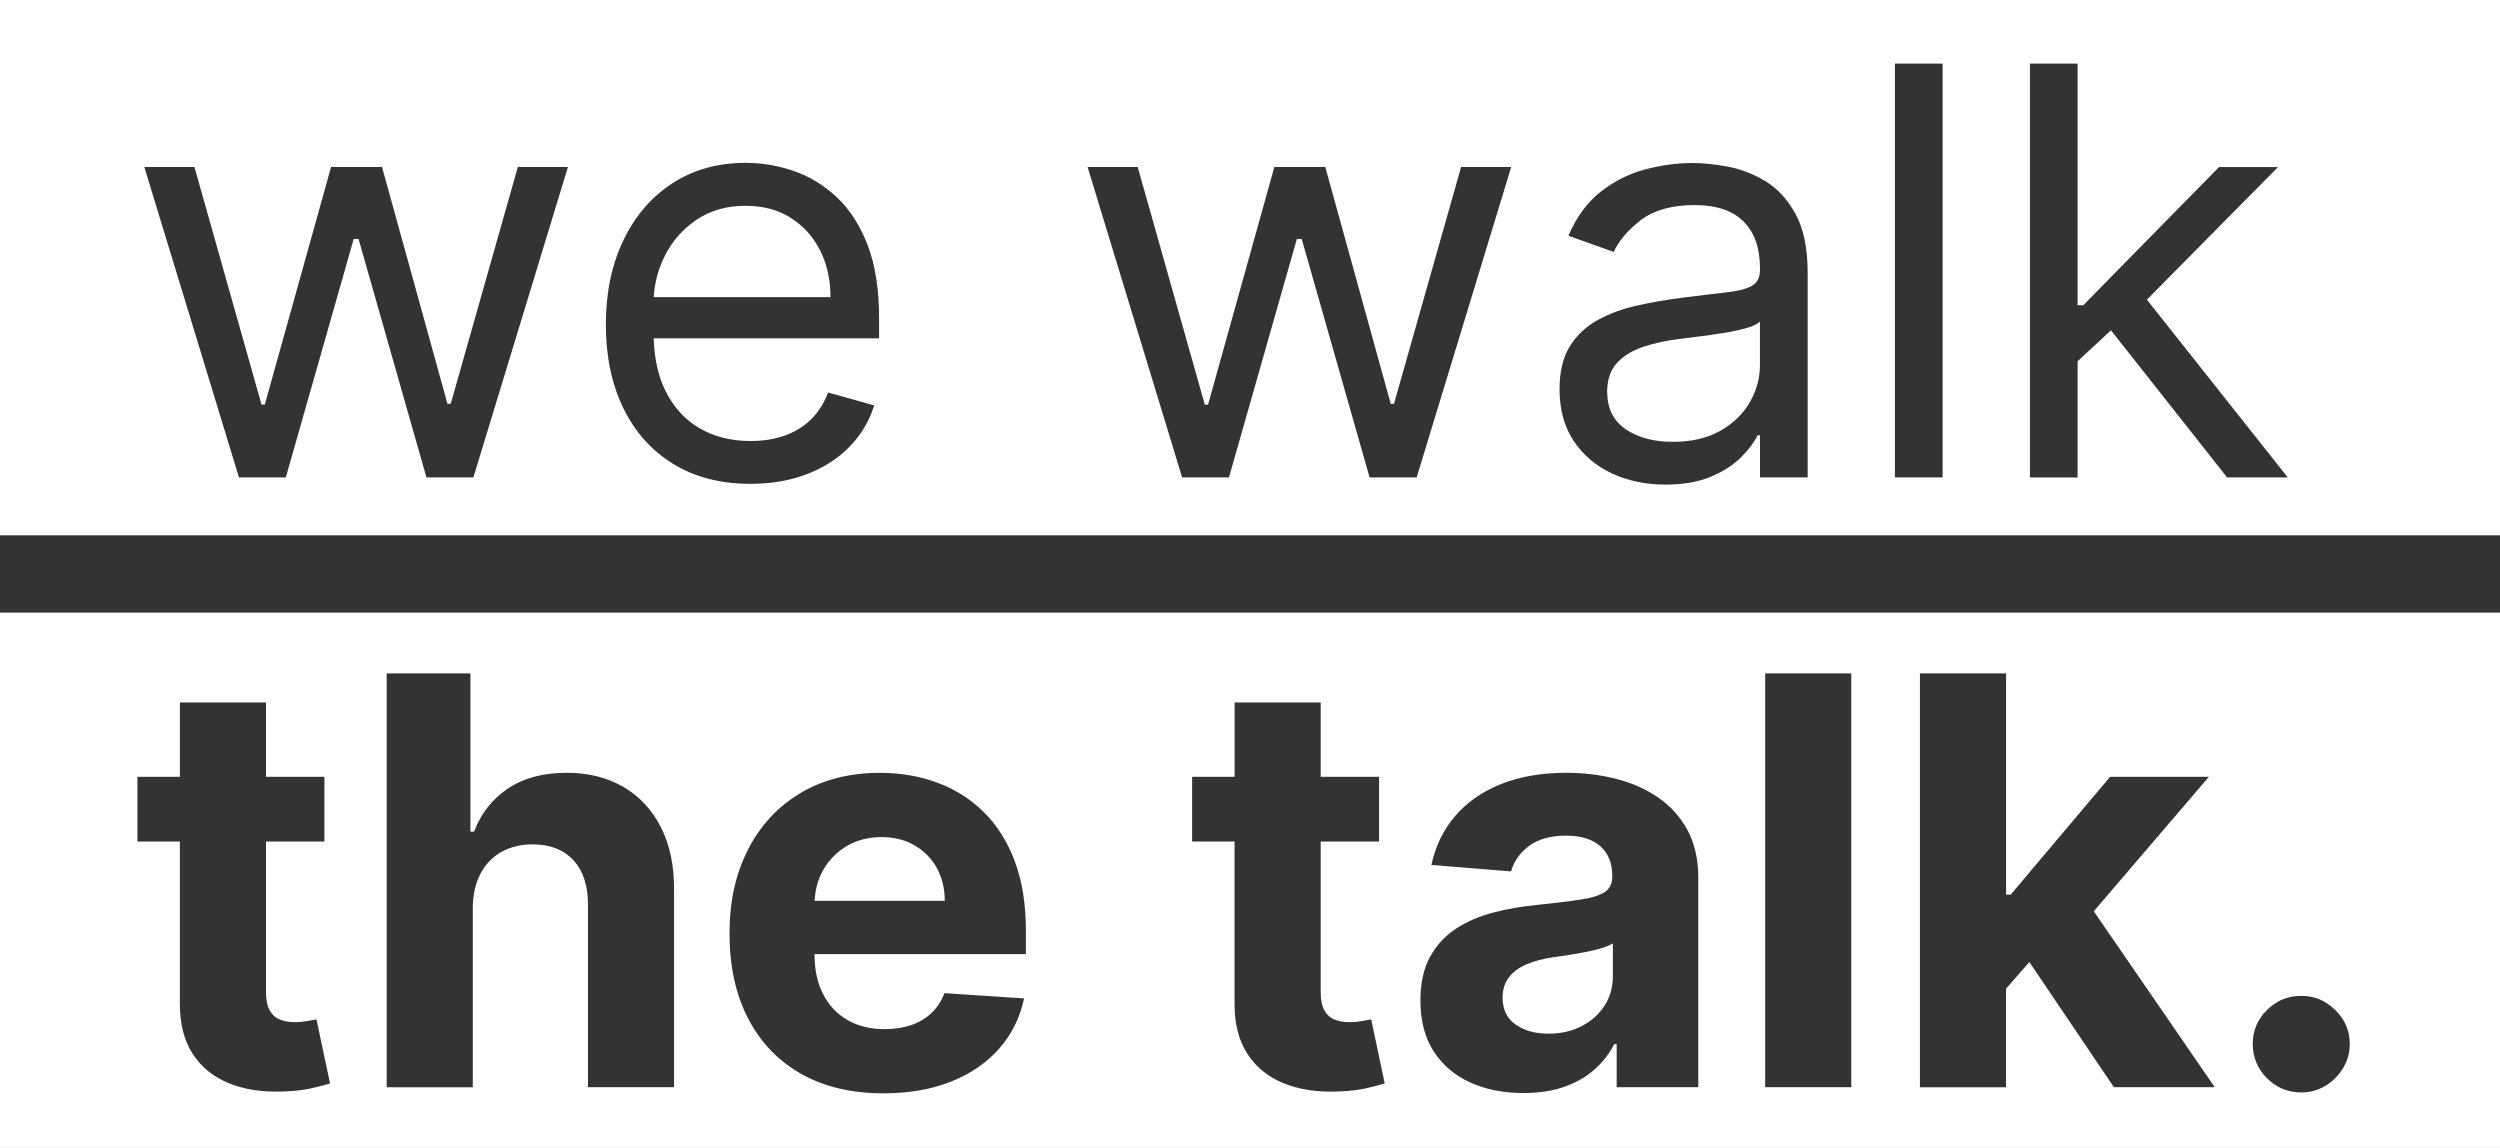 <?xml version="1.0" encoding="UTF-8"?>
<svg xmlns="http://www.w3.org/2000/svg" id="Livello_2" data-name="Livello 2" viewBox="0 0 453 208">
  <rect x="0" y="0" width="453" height="208" fill="#333333" stroke="none"/>
  <defs>
    <style>
      .cls-1 {
        fill: #fff;
        stroke-width: 0px;
      }
    </style>
  </defs>
  <g id="Livello_1-2" data-name="Livello 1">
    <path class="cls-1" d="M312.26,60.34c-1.6.26-3.15.48-4.65.66-1.5.18-2.72.34-3.64.46-2.25.29-4.34.76-6.28,1.41-1.94.65-3.5,1.61-4.69,2.89-1.18,1.28-1.78,3.02-1.78,5.22,0,3,1.12,5.27,3.35,6.79s5.07,2.29,8.51,2.29,6.3-.67,8.66-2.01c2.36-1.34,4.14-3.08,5.35-5.2,1.21-2.12,1.81-4.36,1.81-6.7v-7.91c-.37.44-1.17.84-2.4,1.19-1.23.35-2.65.66-4.25.92ZM169.74,157.24c-.98-1.73-2.33-3.09-4.05-4.08s-3.72-1.48-5.99-1.48-4.46.54-6.28,1.63c-1.82,1.09-3.24,2.54-4.27,4.36-.94,1.68-1.44,3.53-1.54,5.55h23.58c0-2.25-.49-4.23-1.46-5.97ZM274.62,185.63c1.55,1.11,3.52,1.67,5.91,1.67s4.32-.46,6.08-1.37c1.76-.92,3.14-2.15,4.14-3.72,1-1.56,1.5-3.33,1.5-5.31v-5.97c-.49.32-1.15.6-2,.86-.84.26-1.79.49-2.84.7-1.05.21-2.1.39-3.15.55-1.05.16-2,.3-2.86.42-1.83.27-3.43.7-4.8,1.28-1.37.59-2.43,1.37-3.19,2.36-.76.99-1.14,2.21-1.14,3.68,0,2.12.77,3.74,2.33,4.85ZM0,208h453v-97H0v97ZM410.78,183.01c1.72-1.71,3.79-2.56,6.21-2.56s4.39.85,6.15,2.56,2.64,3.76,2.64,6.15c0,1.61-.41,3.08-1.23,4.41-.82,1.33-1.89,2.39-3.2,3.19-1.32.79-2.77,1.19-4.36,1.19-2.42,0-4.49-.86-6.21-2.58s-2.58-3.79-2.58-6.21.86-4.44,2.58-6.15ZM347.9,122.02h15.6v40.09h.84l18.01-21.35h17.9l-20.86,24.36,21.92,31.88h-18.27l-15.32-22.68-4.23,4.83v17.86h-15.6v-74.98ZM319.85,122.02h15.6v74.98h-15.6v-74.98ZM259.11,173.42c1.15-2.12,2.71-3.83,4.69-5.13,1.98-1.29,4.23-2.27,6.76-2.93,2.53-.66,5.18-1.12,7.96-1.39,3.27-.34,5.91-.66,7.91-.97,2-.3,3.45-.76,4.36-1.37.9-.61,1.35-1.51,1.35-2.71v-.22c0-2.32-.73-4.11-2.18-5.38-1.45-1.27-3.51-1.9-6.17-1.9-2.81,0-5.04.62-6.7,1.85-1.66,1.23-2.76,2.78-3.29,4.63l-14.43-1.17c.73-3.42,2.17-6.38,4.32-8.88s4.92-4.43,8.33-5.79c3.4-1.35,7.35-2.03,11.84-2.03,3.12,0,6.12.37,8.99,1.1,2.87.73,5.42,1.87,7.65,3.41,2.23,1.54,4,3.51,5.29,5.91,1.29,2.4,1.94,5.28,1.94,8.62v37.93h-14.79v-7.8h-.44c-.9,1.76-2.11,3.3-3.62,4.63-1.51,1.33-3.33,2.37-5.46,3.11-2.12.74-4.58,1.12-7.36,1.12-3.59,0-6.79-.63-9.59-1.89-2.81-1.26-5.02-3.12-6.65-5.6-1.62-2.48-2.44-5.57-2.44-9.28,0-3.12.57-5.75,1.72-7.87ZM216.02,140.76h7.69v-13.47h15.6v13.47h10.58v11.72h-10.58v27.24c0,1.44.22,2.56.66,3.35.44.79,1.06,1.35,1.85,1.67.79.32,1.71.48,2.76.48.73,0,1.46-.07,2.2-.2.73-.13,1.29-.24,1.68-.31l2.45,11.61c-.78.24-1.88.53-3.3.86-1.42.33-3.14.53-5.16.6-3.76.15-7.05-.35-9.87-1.5-2.82-1.15-5.01-2.93-6.57-5.35s-2.33-5.47-2.31-9.15v-29.29h-7.69v-11.72ZM135.55,153.91c2.25-4.37,5.41-7.77,9.5-10.21,4.09-2.44,8.89-3.66,14.41-3.66,3.71,0,7.17.59,10.38,1.78,3.21,1.18,6.02,2.96,8.42,5.33,2.4,2.37,4.28,5.34,5.62,8.92,1.34,3.58,2.01,7.76,2.01,12.54v4.28h-38.3v.04c0,2.78.52,5.19,1.56,7.21,1.04,2.03,2.51,3.59,4.41,4.69,1.9,1.1,4.16,1.65,6.77,1.65,1.73,0,3.32-.24,4.76-.73,1.44-.49,2.67-1.22,3.7-2.2,1.03-.98,1.81-2.17,2.34-3.59l14.43.95c-.73,3.47-2.23,6.49-4.48,9.06-2.26,2.58-5.16,4.58-8.71,6s-7.65,2.14-12.28,2.14c-5.78,0-10.76-1.18-14.92-3.53-4.16-2.36-7.37-5.7-9.61-10.03-2.25-4.33-3.37-9.46-3.37-15.4s1.12-10.86,3.37-15.23ZM70.08,122.02h15.16v28.67h.66c1.27-3.32,3.32-5.93,6.15-7.82,2.83-1.89,6.38-2.84,10.65-2.84,3.9,0,7.32.85,10.23,2.54,2.92,1.7,5.19,4.12,6.81,7.29,1.62,3.16,2.42,6.94,2.4,11.33v35.81h-15.6v-33.02c.02-3.47-.85-6.16-2.62-8.09-1.77-1.93-4.24-2.89-7.41-2.89-2.12,0-4,.45-5.62,1.35-1.62.9-2.89,2.21-3.81,3.94-.92,1.72-1.39,3.79-1.41,6.21v32.51h-15.6v-74.98ZM24.91,140.76h7.69v-13.47h15.6v13.47h10.58v11.72h-10.58v27.24c0,1.44.22,2.56.66,3.35.44.79,1.06,1.35,1.85,1.67.79.32,1.71.48,2.76.48.73,0,1.46-.07,2.2-.2.73-.13,1.29-.24,1.68-.31l2.45,11.61c-.78.24-1.88.53-3.3.86-1.42.33-3.14.53-5.16.6-3.76.15-7.05-.35-9.87-1.5-2.82-1.15-5.01-2.93-6.57-5.35s-2.33-5.47-2.31-9.15v-29.29h-7.69v-11.72ZM143.26,39.45c-2.31-1.44-5.02-2.16-8.15-2.16-3.44,0-6.41.85-8.92,2.54-2.5,1.7-4.42,3.9-5.77,6.61-1.15,2.32-1.8,4.79-1.97,7.4h32.03c0-3.17-.63-6-1.89-8.49-1.26-2.49-3.04-4.45-5.35-5.89ZM0,0v97h453V0H0ZM85.76,86.5h-8.49l-12.3-43.2h-.88l-12.3,43.2h-8.49L26.15,30.26h9.08l12.16,43.06h.59l12.01-43.06h9.23l11.86,42.91h.59l12.16-42.91h9.08l-17.13,56.24ZM159.27,61.31h-40.83c.13,3.74.85,6.95,2.19,9.61,1.48,2.94,3.53,5.17,6.17,6.7,2.64,1.53,5.7,2.29,9.19,2.29,2.27,0,4.33-.32,6.17-.97,1.84-.65,3.44-1.62,4.78-2.93,1.34-1.31,2.38-2.93,3.11-4.89l8.35,2.34c-.88,2.83-2.36,5.32-4.43,7.45-2.08,2.14-4.64,3.8-7.69,4.98s-6.48,1.78-10.29,1.78c-5.42,0-10.09-1.2-14-3.61-3.92-2.4-6.93-5.77-9.04-10.11-2.11-4.33-3.17-9.38-3.17-15.14s1.06-10.84,3.17-15.25c2.11-4.41,5.06-7.85,8.86-10.33,3.8-2.48,8.23-3.72,13.31-3.72,2.93,0,5.82.49,8.68,1.46,2.86.98,5.46,2.56,7.8,4.74,2.34,2.19,4.21,5.07,5.6,8.66,1.39,3.59,2.09,8.01,2.09,13.25v3.66ZM256.66,86.5h-8.49l-12.3-43.2h-.88l-12.3,43.2h-8.49l-17.13-56.24h9.08l12.16,43.06h.59l12.01-43.06h9.23l11.86,42.91h.59l12.16-42.91h9.08l-17.13,56.24ZM327.55,86.5h-8.64v-7.62h-.44c-.59,1.22-1.56,2.53-2.93,3.92-1.37,1.39-3.19,2.58-5.46,3.55s-5.04,1.46-8.31,1.46c-3.56,0-6.8-.68-9.7-2.03-2.9-1.35-5.21-3.32-6.92-5.89s-2.56-5.69-2.56-9.35c0-3.22.63-5.84,1.9-7.85,1.27-2.01,2.97-3.59,5.09-4.74,2.12-1.15,4.47-2.01,7.05-2.58,2.58-.57,5.17-1.03,7.78-1.37,3.42-.44,6.19-.77,8.33-1.01,2.14-.23,3.7-.63,4.69-1.19.99-.56,1.48-1.54,1.48-2.93v-.29c0-3.61-.98-6.42-2.95-8.42s-4.94-3-8.92-3-7.36.9-9.7,2.71c-2.34,1.81-3.99,3.73-4.94,5.78l-8.2-2.93c1.46-3.42,3.42-6.08,5.88-8,2.45-1.92,5.14-3.26,8.05-4.03,2.92-.77,5.79-1.15,8.62-1.15,1.81,0,3.89.21,6.24.64,2.35.43,4.64,1.3,6.85,2.62,2.21,1.32,4.05,3.31,5.51,5.97,1.46,2.66,2.2,6.22,2.2,10.69v37.05ZM352,86.5h-8.64V11.52h8.64v74.98ZM403.55,86.5l-21.04-26.65-6.05,5.61v21.05h-8.64V11.52h8.64v43.79h1.03l24.6-25.04h10.69l-23.76,24.03,25.52,32.21h-10.98Z"></path>
  </g>
</svg>

